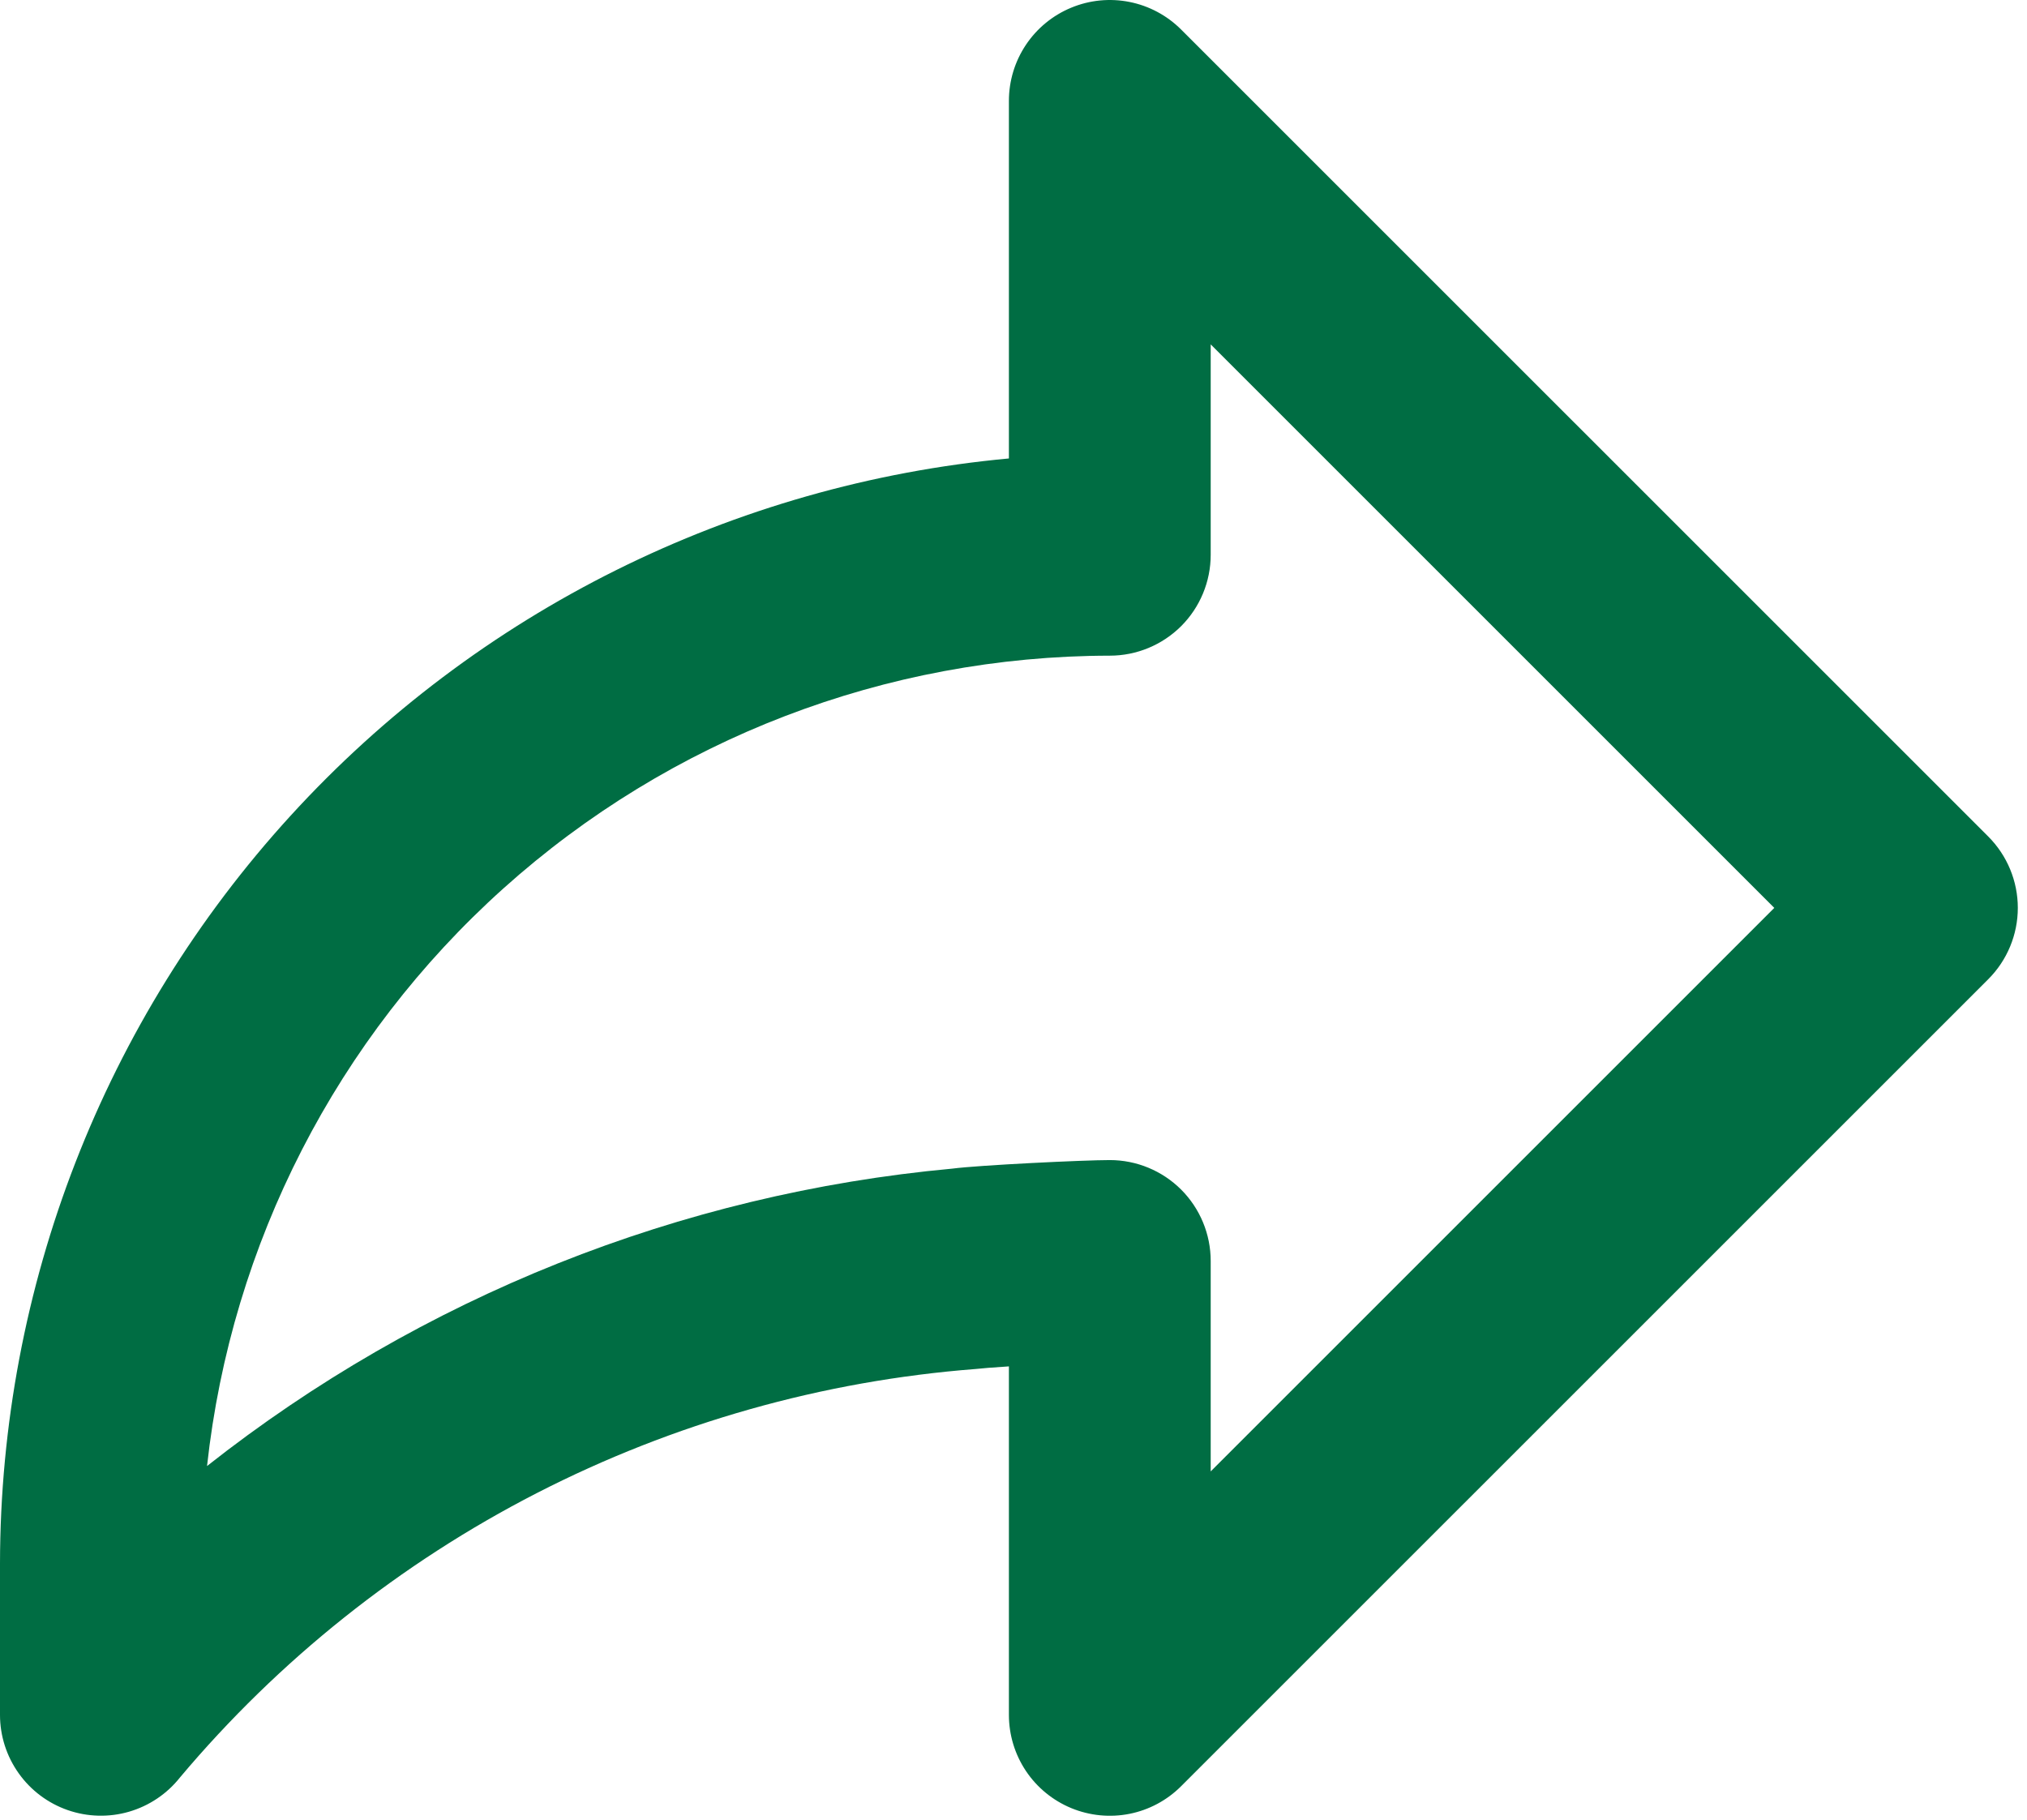 <?xml version="1.0" encoding="UTF-8"?> <svg xmlns="http://www.w3.org/2000/svg" width="49" height="44" viewBox="0 0 49 44" fill="none"><path d="M48.064 20.225L28.552 0.714C28.211 0.373 27.777 0.141 27.304 0.047C26.831 -0.047 26.34 0.001 25.895 0.186C25.449 0.37 25.068 0.683 24.8 1.084C24.532 1.485 24.389 1.956 24.389 2.438V11.084C17.727 11.701 11.534 14.781 7.023 19.723C2.512 24.665 0.008 31.112 0 37.803V41.461C0 41.967 0.158 42.461 0.452 42.873C0.745 43.286 1.16 43.597 1.638 43.763C2.116 43.929 2.635 43.943 3.121 43.801C3.607 43.659 4.037 43.37 4.351 42.973C6.74 40.132 9.672 37.795 12.975 36.099C16.278 34.404 19.885 33.384 23.587 33.098C23.709 33.083 24.014 33.059 24.389 33.035V41.461C24.389 41.943 24.532 42.415 24.8 42.816C25.068 43.217 25.449 43.529 25.895 43.714C26.34 43.898 26.831 43.947 27.304 43.853C27.777 43.759 28.211 43.526 28.552 43.185L48.064 23.674C48.521 23.217 48.778 22.596 48.778 21.95C48.778 21.303 48.521 20.683 48.064 20.225ZM29.267 35.574V30.486C29.267 29.839 29.01 29.219 28.553 28.761C28.095 28.304 27.475 28.047 26.828 28.047C26.206 28.047 23.667 28.169 23.018 28.254C16.445 28.86 10.188 31.357 5.005 35.444C5.593 30.065 8.145 25.092 12.172 21.477C16.198 17.862 21.417 15.859 26.828 15.852C27.475 15.852 28.095 15.595 28.553 15.138C29.01 14.681 29.267 14.06 29.267 13.414V8.326L42.891 21.95L29.267 35.574Z" fill="#006D43"></path></svg> 